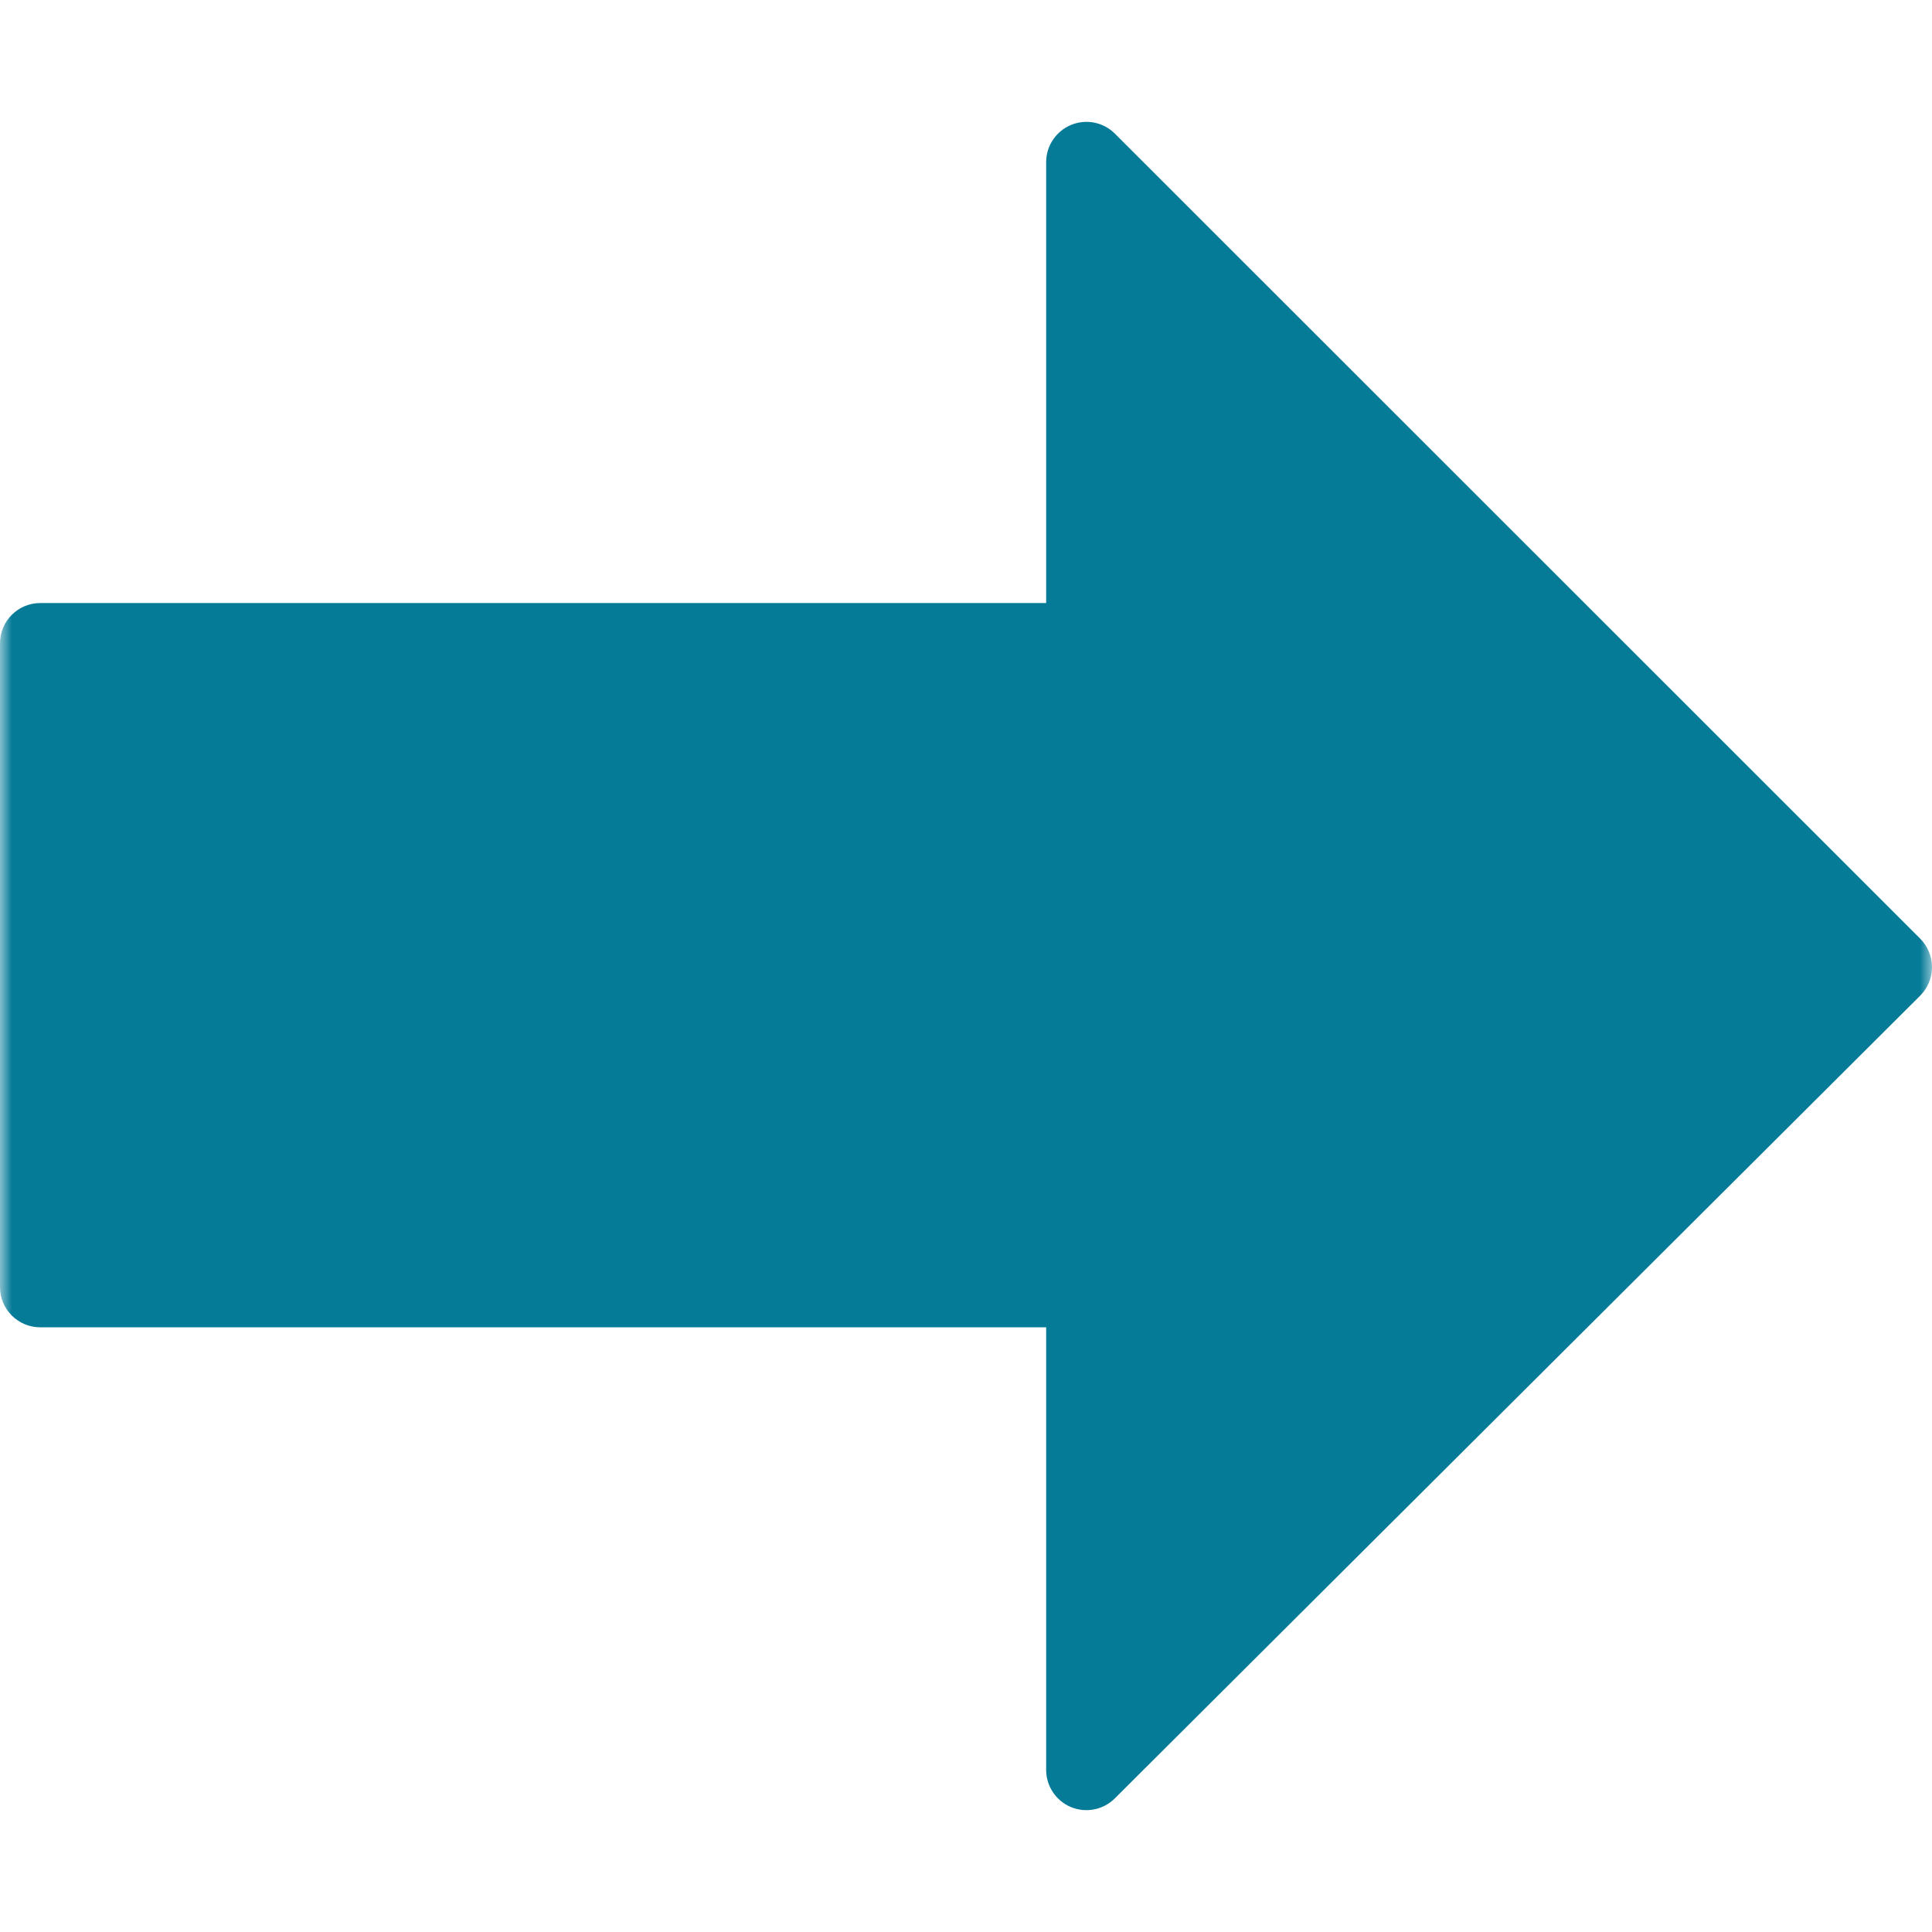 <svg width="82" height="82" viewBox="0 0 82 82" fill="none" xmlns="http://www.w3.org/2000/svg">
<g clip-path="url(#clip0_10021_147)">
<mask id="mask0_10021_147" style="mask-type:luminance" maskUnits="userSpaceOnUse" x="0" y="0" width="82" height="82">
<path d="M0 0L0 82H82V0H0Z" fill="white"/>
</mask>
<g mask="url(#mask0_10021_147)">
<path d="M45.457 5.303C44.819 5.57 44.402 6.192 44.402 6.881V25.595H1.708C0.765 25.595 -4.12e-08 26.36 0 27.303L1.19439e-06 54.627C1.23559e-06 55.57 0.765 56.335 1.708 56.335H44.402V75.12C44.402 75.81 44.819 76.432 45.454 76.698C46.093 76.961 46.827 76.818 47.316 76.329L81.498 42.26C81.819 41.938 82 41.505 82 41.05C82 40.596 81.819 40.162 81.501 39.841L47.319 5.672C46.83 5.184 46.096 5.037 45.457 5.303Z" fill="#057B98"/>
</g>
</g>
<defs>
<clipPath id="clip0_10021_147">
<rect width="82" height="82" fill="white"/>
</clipPath>
</defs>
</svg>
